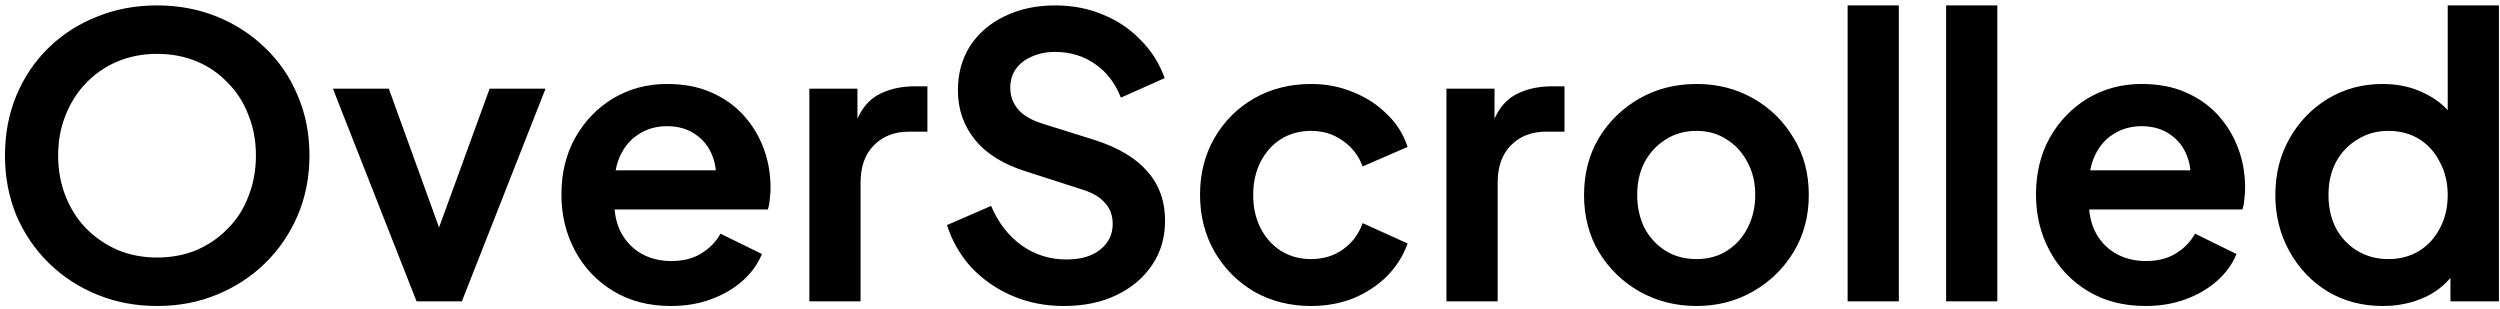<svg width="307" height="38" viewBox="0 0 307 38" fill="none" xmlns="http://www.w3.org/2000/svg">
<path d="M19.283 37.576C16.659 37.576 14.211 37.112 11.939 36.184C9.667 35.256 7.683 33.96 5.987 32.296C4.291 30.632 2.963 28.68 2.003 26.44C1.075 24.168 0.611 21.72 0.611 19.096C0.611 16.44 1.075 13.992 2.003 11.752C2.931 9.512 4.243 7.56 5.939 5.896C7.635 4.232 9.619 2.952 11.891 2.056C14.163 1.128 16.627 0.664 19.283 0.664C21.939 0.664 24.403 1.128 26.675 2.056C28.947 2.984 30.931 4.28 32.627 5.944C34.323 7.576 35.635 9.512 36.563 11.752C37.523 13.992 38.003 16.44 38.003 19.096C38.003 21.72 37.523 24.168 36.563 26.44C35.603 28.68 34.275 30.632 32.579 32.296C30.883 33.96 28.899 35.256 26.627 36.184C24.387 37.112 21.939 37.576 19.283 37.576ZM19.283 31.624C21.043 31.624 22.659 31.32 24.131 30.712C25.603 30.072 26.883 29.192 27.971 28.072C29.091 26.952 29.939 25.624 30.515 24.088C31.123 22.552 31.427 20.888 31.427 19.096C31.427 17.304 31.123 15.656 30.515 14.152C29.939 12.616 29.091 11.288 27.971 10.168C26.883 9.016 25.603 8.136 24.131 7.528C22.659 6.92 21.043 6.616 19.283 6.616C17.555 6.616 15.955 6.92 14.483 7.528C13.011 8.136 11.715 9.016 10.595 10.168C9.507 11.288 8.659 12.616 8.051 14.152C7.443 15.656 7.139 17.304 7.139 19.096C7.139 20.888 7.443 22.552 8.051 24.088C8.659 25.624 9.507 26.952 10.595 28.072C11.715 29.192 13.011 30.072 14.483 30.712C15.955 31.32 17.555 31.624 19.283 31.624ZM51.152 37L40.88 10.888H47.744L55.184 31.432H52.64L60.128 10.888H66.992L56.72 37H51.152ZM82.382 37.576C79.694 37.576 77.342 36.968 75.326 35.752C73.31 34.536 71.742 32.888 70.622 30.808C69.502 28.728 68.942 26.424 68.942 23.896C68.942 21.272 69.502 18.952 70.622 16.936C71.774 14.888 73.326 13.272 75.278 12.088C77.262 10.904 79.47 10.312 81.902 10.312C83.95 10.312 85.742 10.648 87.278 11.32C88.846 11.992 90.174 12.92 91.262 14.104C92.35 15.288 93.182 16.648 93.758 18.184C94.334 19.688 94.622 21.32 94.622 23.08C94.622 23.528 94.59 23.992 94.526 24.472C94.494 24.952 94.414 25.368 94.286 25.72H74.126V20.92H90.734L87.758 23.176C88.046 21.704 87.966 20.392 87.518 19.24C87.102 18.088 86.398 17.176 85.406 16.504C84.446 15.832 83.278 15.496 81.902 15.496C80.59 15.496 79.422 15.832 78.398 16.504C77.374 17.144 76.59 18.104 76.046 19.384C75.534 20.632 75.342 22.152 75.47 23.944C75.342 25.544 75.55 26.968 76.094 28.216C76.67 29.432 77.502 30.376 78.59 31.048C79.71 31.72 80.99 32.056 82.43 32.056C83.87 32.056 85.086 31.752 86.078 31.144C87.102 30.536 87.902 29.72 88.478 28.696L93.566 31.192C93.054 32.44 92.254 33.544 91.166 34.504C90.078 35.464 88.782 36.216 87.278 36.76C85.806 37.304 84.174 37.576 82.382 37.576ZM99.389 37V10.888H105.293V16.696L104.813 15.832C105.421 13.88 106.365 12.52 107.645 11.752C108.957 10.984 110.525 10.6 112.349 10.6H113.885V16.168H111.629C109.837 16.168 108.397 16.728 107.309 17.848C106.221 18.936 105.677 20.472 105.677 22.456V37H99.389ZM130.638 37.576C128.366 37.576 126.254 37.16 124.302 36.328C122.382 35.496 120.718 34.344 119.31 32.872C117.934 31.368 116.926 29.624 116.286 27.64L121.71 25.288C122.574 27.336 123.822 28.952 125.454 30.136C127.086 31.288 128.926 31.864 130.974 31.864C132.126 31.864 133.118 31.688 133.95 31.336C134.814 30.952 135.47 30.44 135.918 29.8C136.398 29.16 136.638 28.392 136.638 27.496C136.638 26.44 136.318 25.576 135.678 24.904C135.07 24.2 134.142 23.656 132.894 23.272L126.03 21.064C123.246 20.2 121.15 18.904 119.742 17.176C118.334 15.448 117.63 13.416 117.63 11.08C117.63 9.032 118.126 7.224 119.118 5.656C120.142 4.088 121.55 2.872 123.342 2.008C125.166 1.112 127.246 0.664 129.582 0.664C131.726 0.664 133.694 1.048 135.486 1.816C137.278 2.552 138.814 3.592 140.094 4.936C141.406 6.248 142.382 7.8 143.022 9.592L137.646 11.992C136.942 10.2 135.886 8.824 134.478 7.864C133.07 6.872 131.438 6.376 129.582 6.376C128.494 6.376 127.534 6.568 126.702 6.952C125.87 7.304 125.214 7.816 124.734 8.488C124.286 9.128 124.062 9.896 124.062 10.792C124.062 11.784 124.382 12.664 125.022 13.432C125.662 14.168 126.638 14.744 127.95 15.16L134.526 17.224C137.374 18.152 139.502 19.432 140.91 21.064C142.35 22.696 143.07 24.712 143.07 27.112C143.07 29.16 142.542 30.968 141.486 32.536C140.43 34.104 138.974 35.336 137.118 36.232C135.262 37.128 133.102 37.576 130.638 37.576ZM160.996 37.576C158.404 37.576 156.068 36.984 153.988 35.8C151.94 34.584 150.324 32.952 149.14 30.904C147.956 28.824 147.364 26.488 147.364 23.896C147.364 21.304 147.956 18.984 149.14 16.936C150.324 14.888 151.94 13.272 153.988 12.088C156.068 10.904 158.404 10.312 160.996 10.312C162.852 10.312 164.58 10.648 166.18 11.32C167.78 11.96 169.156 12.856 170.308 14.008C171.492 15.128 172.34 16.472 172.852 18.04L167.332 20.44C166.852 19.128 166.036 18.072 164.884 17.272C163.764 16.472 162.468 16.072 160.996 16.072C159.62 16.072 158.388 16.408 157.3 17.08C156.244 17.752 155.412 18.68 154.804 19.864C154.196 21.048 153.892 22.408 153.892 23.944C153.892 25.48 154.196 26.84 154.804 28.024C155.412 29.208 156.244 30.136 157.3 30.808C158.388 31.48 159.62 31.816 160.996 31.816C162.5 31.816 163.812 31.416 164.932 30.616C166.052 29.816 166.852 28.744 167.332 27.4L172.852 29.896C172.34 31.368 171.508 32.696 170.356 33.88C169.204 35.032 167.828 35.944 166.228 36.616C164.628 37.256 162.884 37.576 160.996 37.576ZM177.623 37V10.888H183.527V16.696L183.047 15.832C183.655 13.88 184.599 12.52 185.879 11.752C187.191 10.984 188.759 10.6 190.583 10.6H192.119V16.168H189.863C188.071 16.168 186.631 16.728 185.543 17.848C184.455 18.936 183.911 20.472 183.911 22.456V37H177.623ZM208.344 37.576C205.784 37.576 203.448 36.984 201.336 35.8C199.256 34.616 197.592 33 196.344 30.952C195.128 28.904 194.52 26.568 194.52 23.944C194.52 21.32 195.128 18.984 196.344 16.936C197.592 14.888 199.256 13.272 201.336 12.088C203.416 10.904 205.752 10.312 208.344 10.312C210.904 10.312 213.224 10.904 215.304 12.088C217.384 13.272 219.032 14.888 220.248 16.936C221.496 18.952 222.12 21.288 222.12 23.944C222.12 26.568 221.496 28.904 220.248 30.952C219 33 217.336 34.616 215.256 35.8C213.176 36.984 210.872 37.576 208.344 37.576ZM208.344 31.816C209.752 31.816 210.984 31.48 212.04 30.808C213.128 30.136 213.976 29.208 214.584 28.024C215.224 26.808 215.544 25.448 215.544 23.944C215.544 22.408 215.224 21.064 214.584 19.912C213.976 18.728 213.128 17.8 212.04 17.128C210.984 16.424 209.752 16.072 208.344 16.072C206.904 16.072 205.64 16.424 204.552 17.128C203.464 17.8 202.6 18.728 201.96 19.912C201.352 21.064 201.048 22.408 201.048 23.944C201.048 25.448 201.352 26.808 201.96 28.024C202.6 29.208 203.464 30.136 204.552 30.808C205.64 31.48 206.904 31.816 208.344 31.816ZM226.889 37V0.664H233.177V37H226.889ZM238.983 37V0.664H245.271V37H238.983ZM263.46 37.576C260.772 37.576 258.42 36.968 256.404 35.752C254.388 34.536 252.82 32.888 251.7 30.808C250.58 28.728 250.02 26.424 250.02 23.896C250.02 21.272 250.58 18.952 251.7 16.936C252.852 14.888 254.404 13.272 256.356 12.088C258.34 10.904 260.548 10.312 262.98 10.312C265.028 10.312 266.82 10.648 268.356 11.32C269.924 11.992 271.252 12.92 272.34 14.104C273.428 15.288 274.26 16.648 274.836 18.184C275.412 19.688 275.7 21.32 275.7 23.08C275.7 23.528 275.668 23.992 275.604 24.472C275.572 24.952 275.492 25.368 275.364 25.72H255.204V20.92H271.812L268.836 23.176C269.124 21.704 269.044 20.392 268.596 19.24C268.18 18.088 267.476 17.176 266.484 16.504C265.524 15.832 264.356 15.496 262.98 15.496C261.668 15.496 260.5 15.832 259.476 16.504C258.452 17.144 257.668 18.104 257.124 19.384C256.612 20.632 256.42 22.152 256.548 23.944C256.42 25.544 256.628 26.968 257.172 28.216C257.748 29.432 258.58 30.376 259.668 31.048C260.788 31.72 262.068 32.056 263.508 32.056C264.948 32.056 266.164 31.752 267.156 31.144C268.18 30.536 268.98 29.72 269.556 28.696L274.644 31.192C274.132 32.44 273.332 33.544 272.244 34.504C271.156 35.464 269.86 36.216 268.356 36.76C266.884 37.304 265.252 37.576 263.46 37.576ZM292.611 37.576C290.083 37.576 287.827 36.984 285.843 35.8C283.859 34.584 282.291 32.936 281.139 30.856C279.987 28.776 279.411 26.472 279.411 23.944C279.411 21.384 279.987 19.08 281.139 17.032C282.291 14.984 283.859 13.352 285.843 12.136C287.859 10.92 290.099 10.312 292.563 10.312C294.547 10.312 296.307 10.712 297.843 11.512C299.411 12.28 300.643 13.368 301.539 14.776L300.579 16.072V0.664H306.867V37H300.915V31.96L301.587 33.208C300.691 34.616 299.443 35.704 297.843 36.472C296.243 37.208 294.499 37.576 292.611 37.576ZM293.283 31.816C294.723 31.816 295.987 31.48 297.075 30.808C298.163 30.136 299.011 29.208 299.619 28.024C300.259 26.84 300.579 25.48 300.579 23.944C300.579 22.44 300.259 21.096 299.619 19.912C299.011 18.696 298.163 17.752 297.075 17.08C295.987 16.408 294.723 16.072 293.283 16.072C291.875 16.072 290.611 16.424 289.491 17.128C288.371 17.8 287.491 18.728 286.851 19.912C286.243 21.064 285.939 22.408 285.939 23.944C285.939 25.48 286.243 26.84 286.851 28.024C287.491 29.208 288.371 30.136 289.491 30.808C290.611 31.48 291.875 31.816 293.283 31.816Z" fill="black"/>
</svg>
